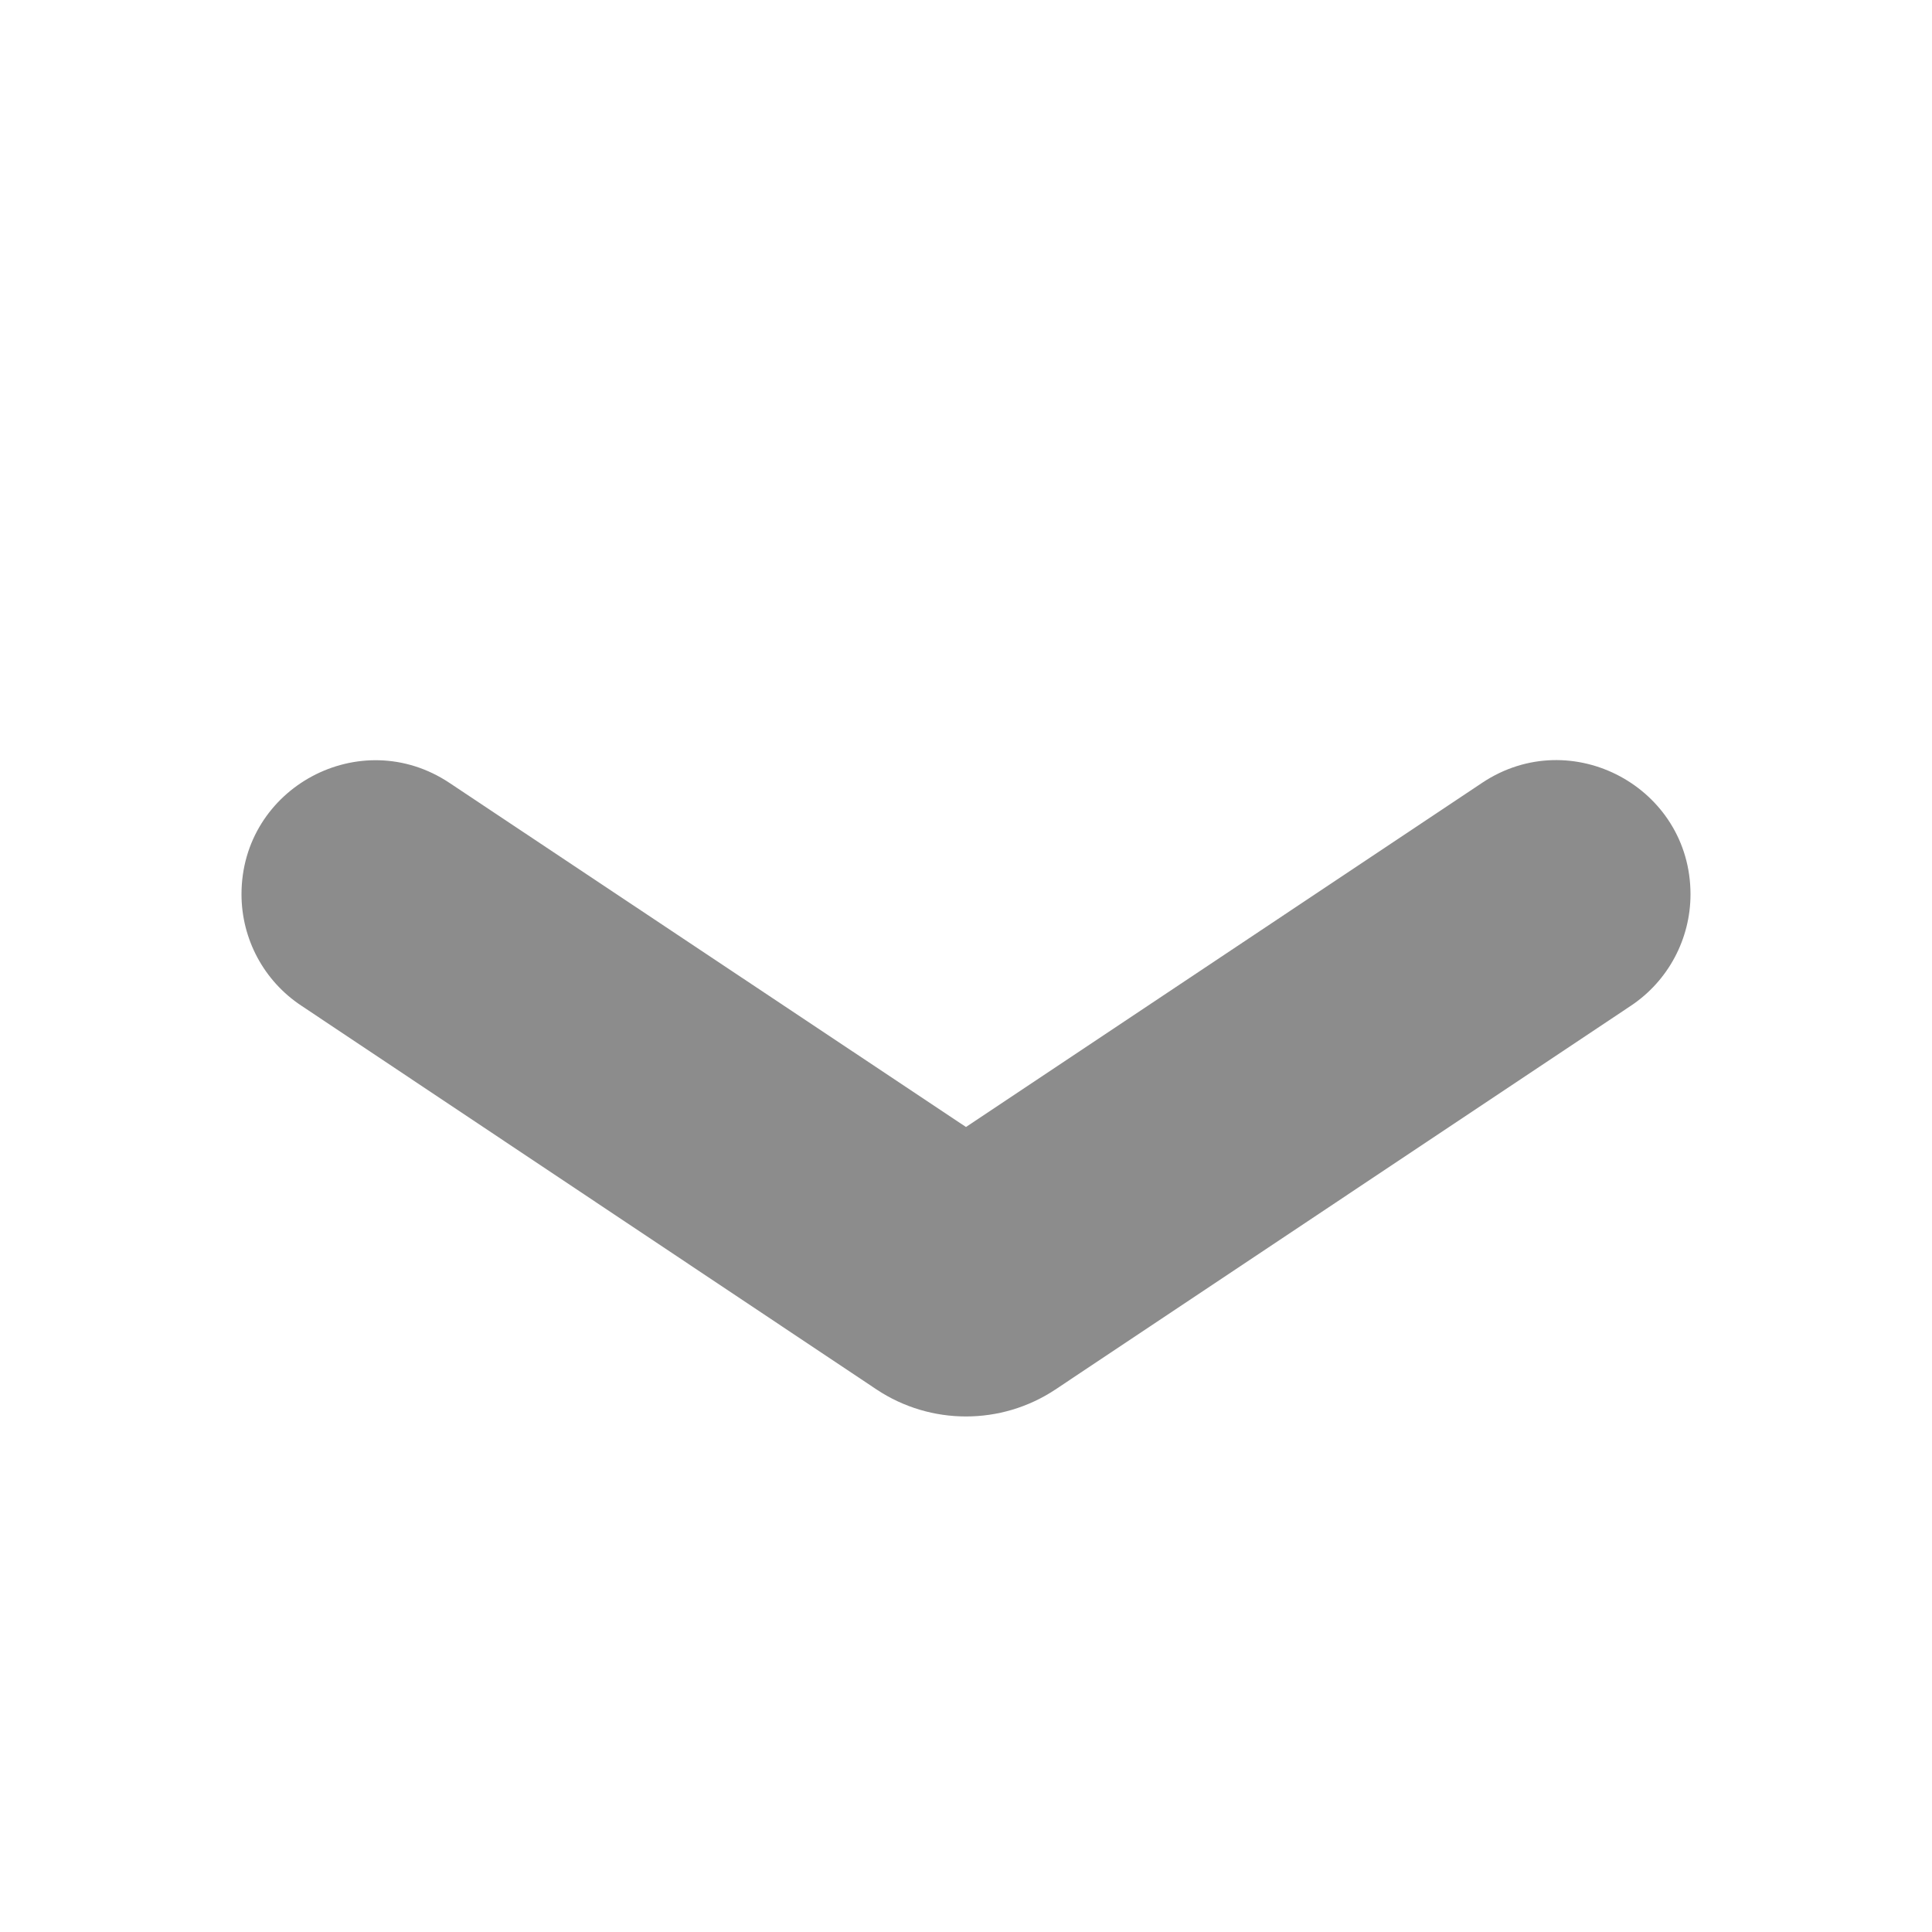 <svg xmlns="http://www.w3.org/2000/svg" viewBox="0 0 24 24">
    <path fill="#8c8c8c"
          d="M 21 11.109 C 21 9.781 19.52 8.988 18.414 9.723 L 12 14 L 5.586 9.727 C 4.48 8.988 3 9.781 3 11.109 C 3 11.664 3.277 12.184 3.742 12.492 L 10.891 17.262 C 11.562 17.707 12.438 17.707 13.109 17.262 L 20.262 12.492 C 20.723 12.184 21 11.664 21 11.109 Z M 21 11.109 "/>
</svg>
